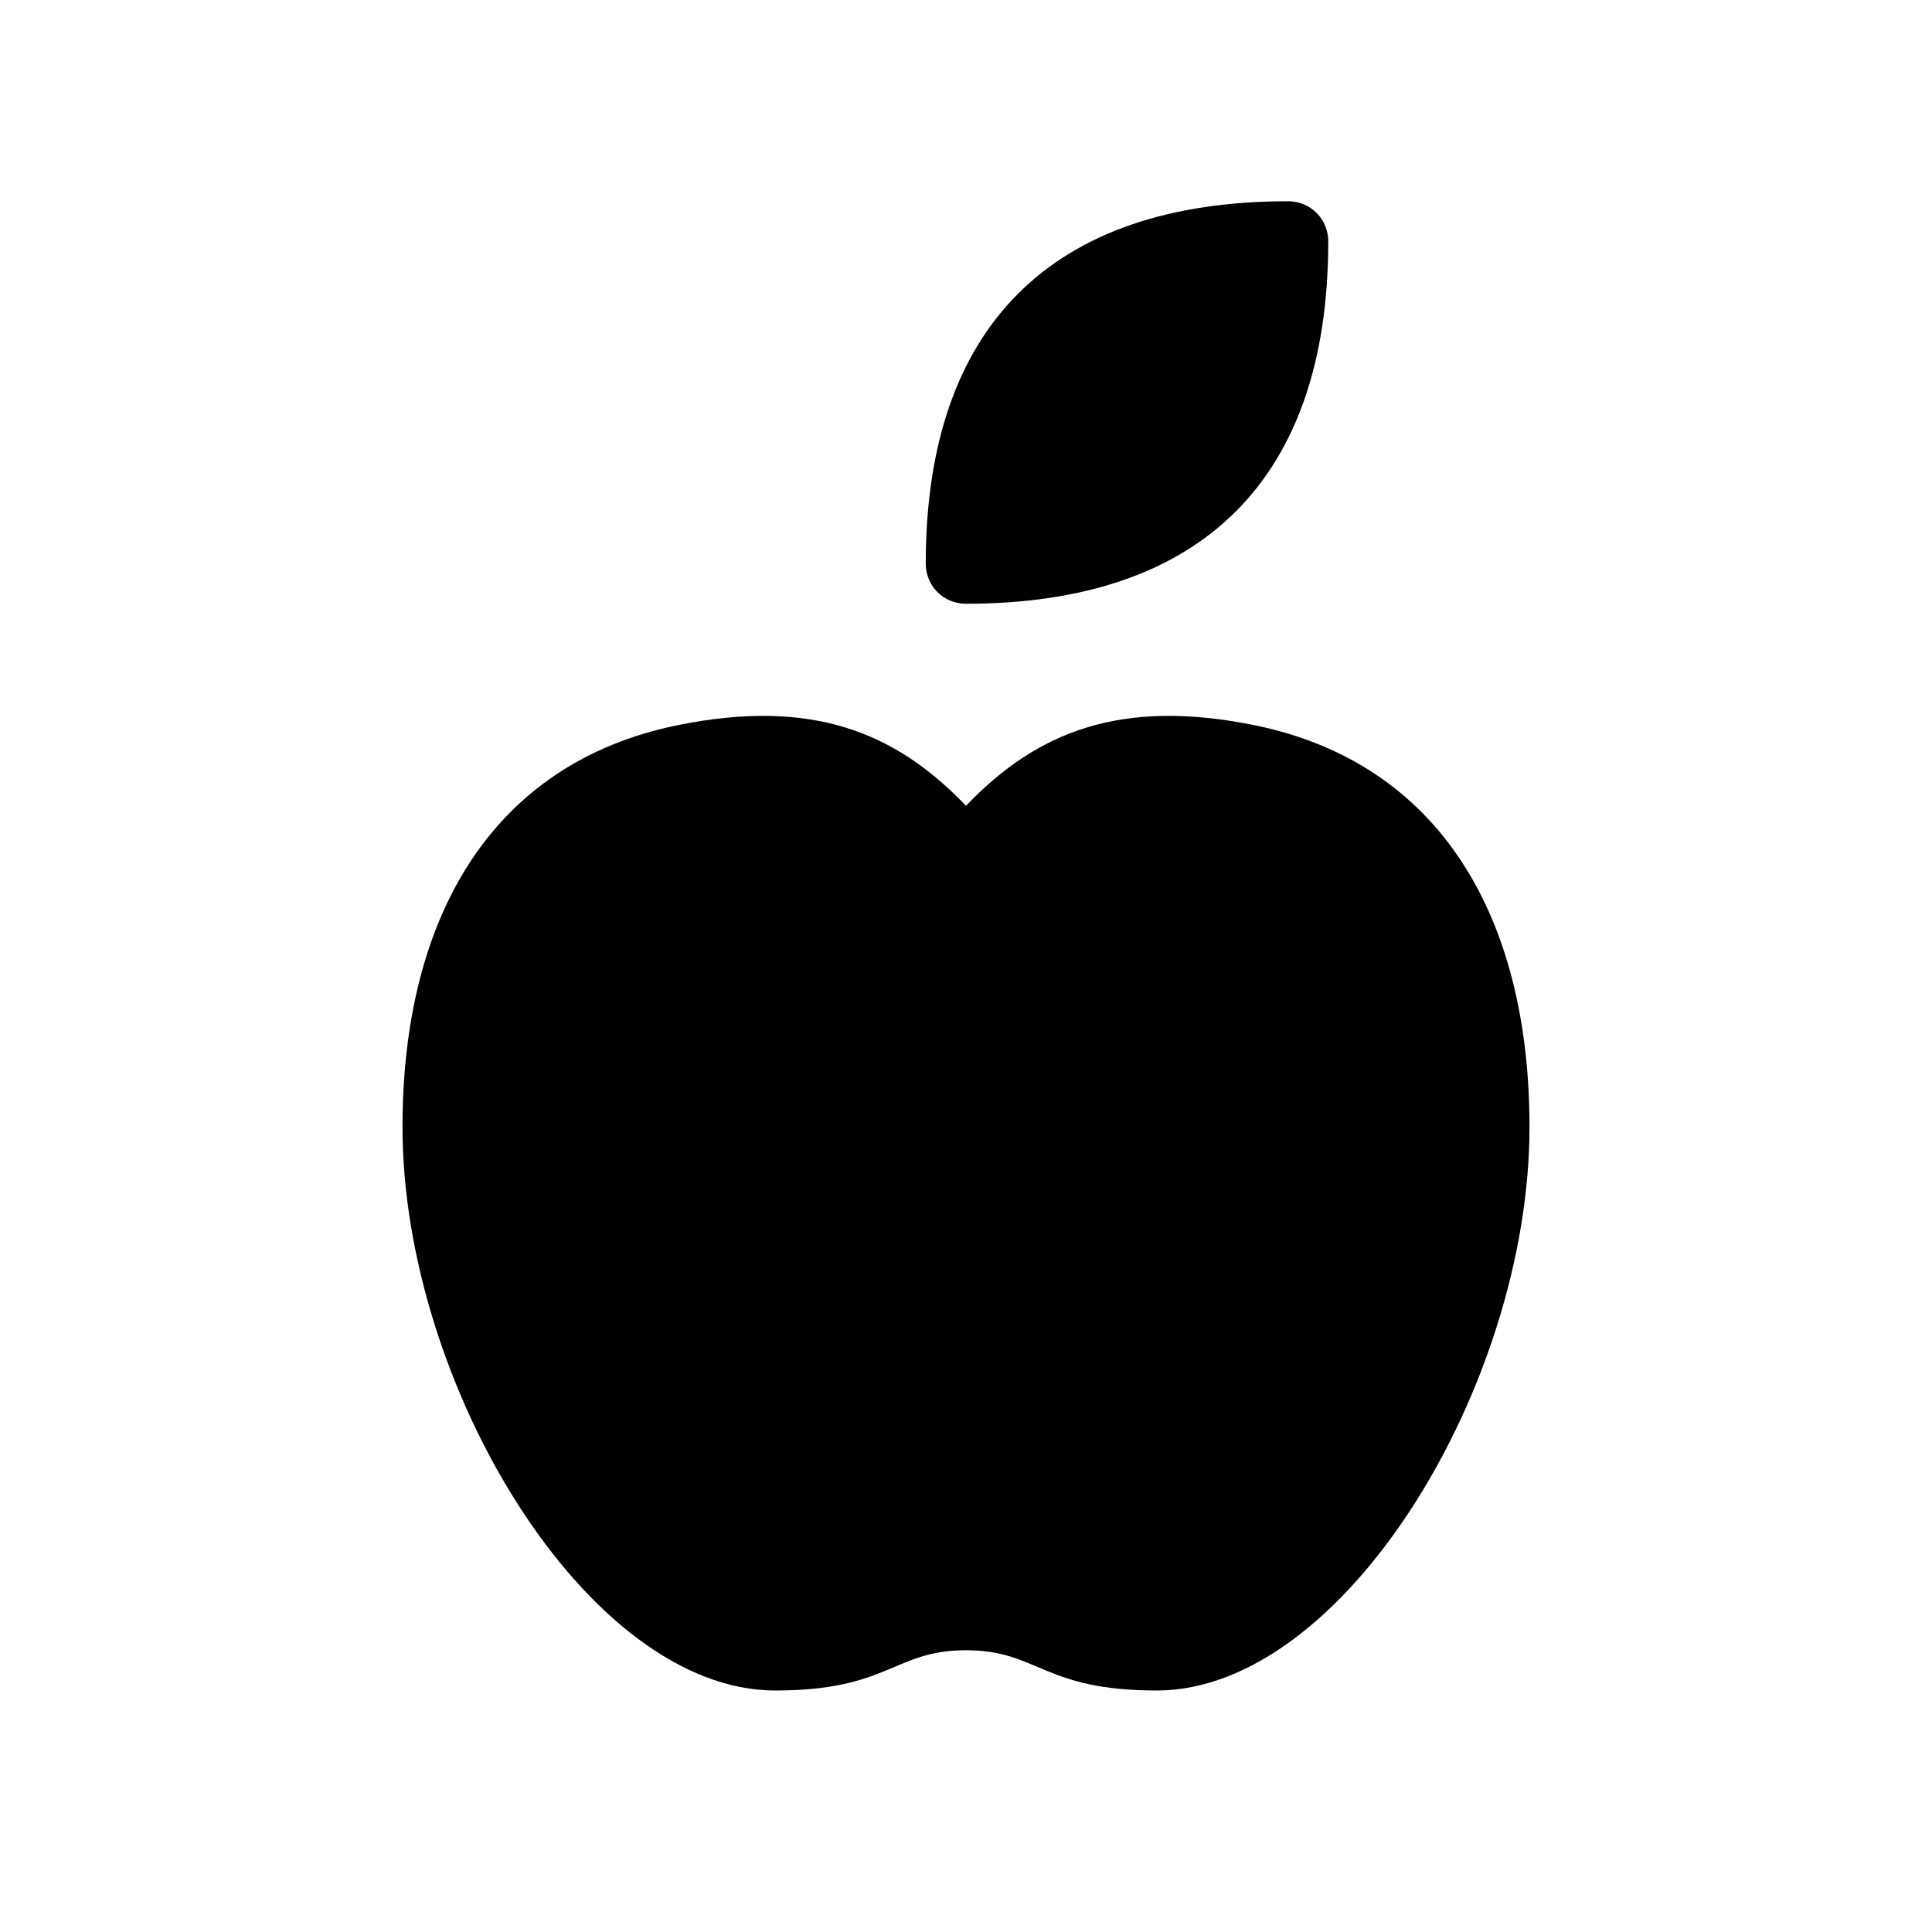 <svg width="24" height="24" viewBox="0 0 24 24" fill="none" xmlns="http://www.w3.org/2000/svg">
<path d="M11.5 7C11.5 4.06 13.06 2.5 16 2.5C16.28 2.5 16.5 2.72 16.5 3C16.5 5.94 14.94 7.5 12 7.5C11.72 7.5 11.5 7.28 11.5 7ZM15.59 9.01C13.92 8.67 12.88 9.09 12 10.01C11.12 9.09 10.08 8.67 8.41 9.01C6.12 9.48 5 11.38 5 14C5 17.2 7.3 21 9.63 21C11.05 21 11.1 20.5 12 20.5C12.9 20.5 12.95 21 14.37 21C16.7 21 19 17.2 19 14C19 11.38 17.88 9.48 15.59 9.01Z" fill="black"/>
</svg>
